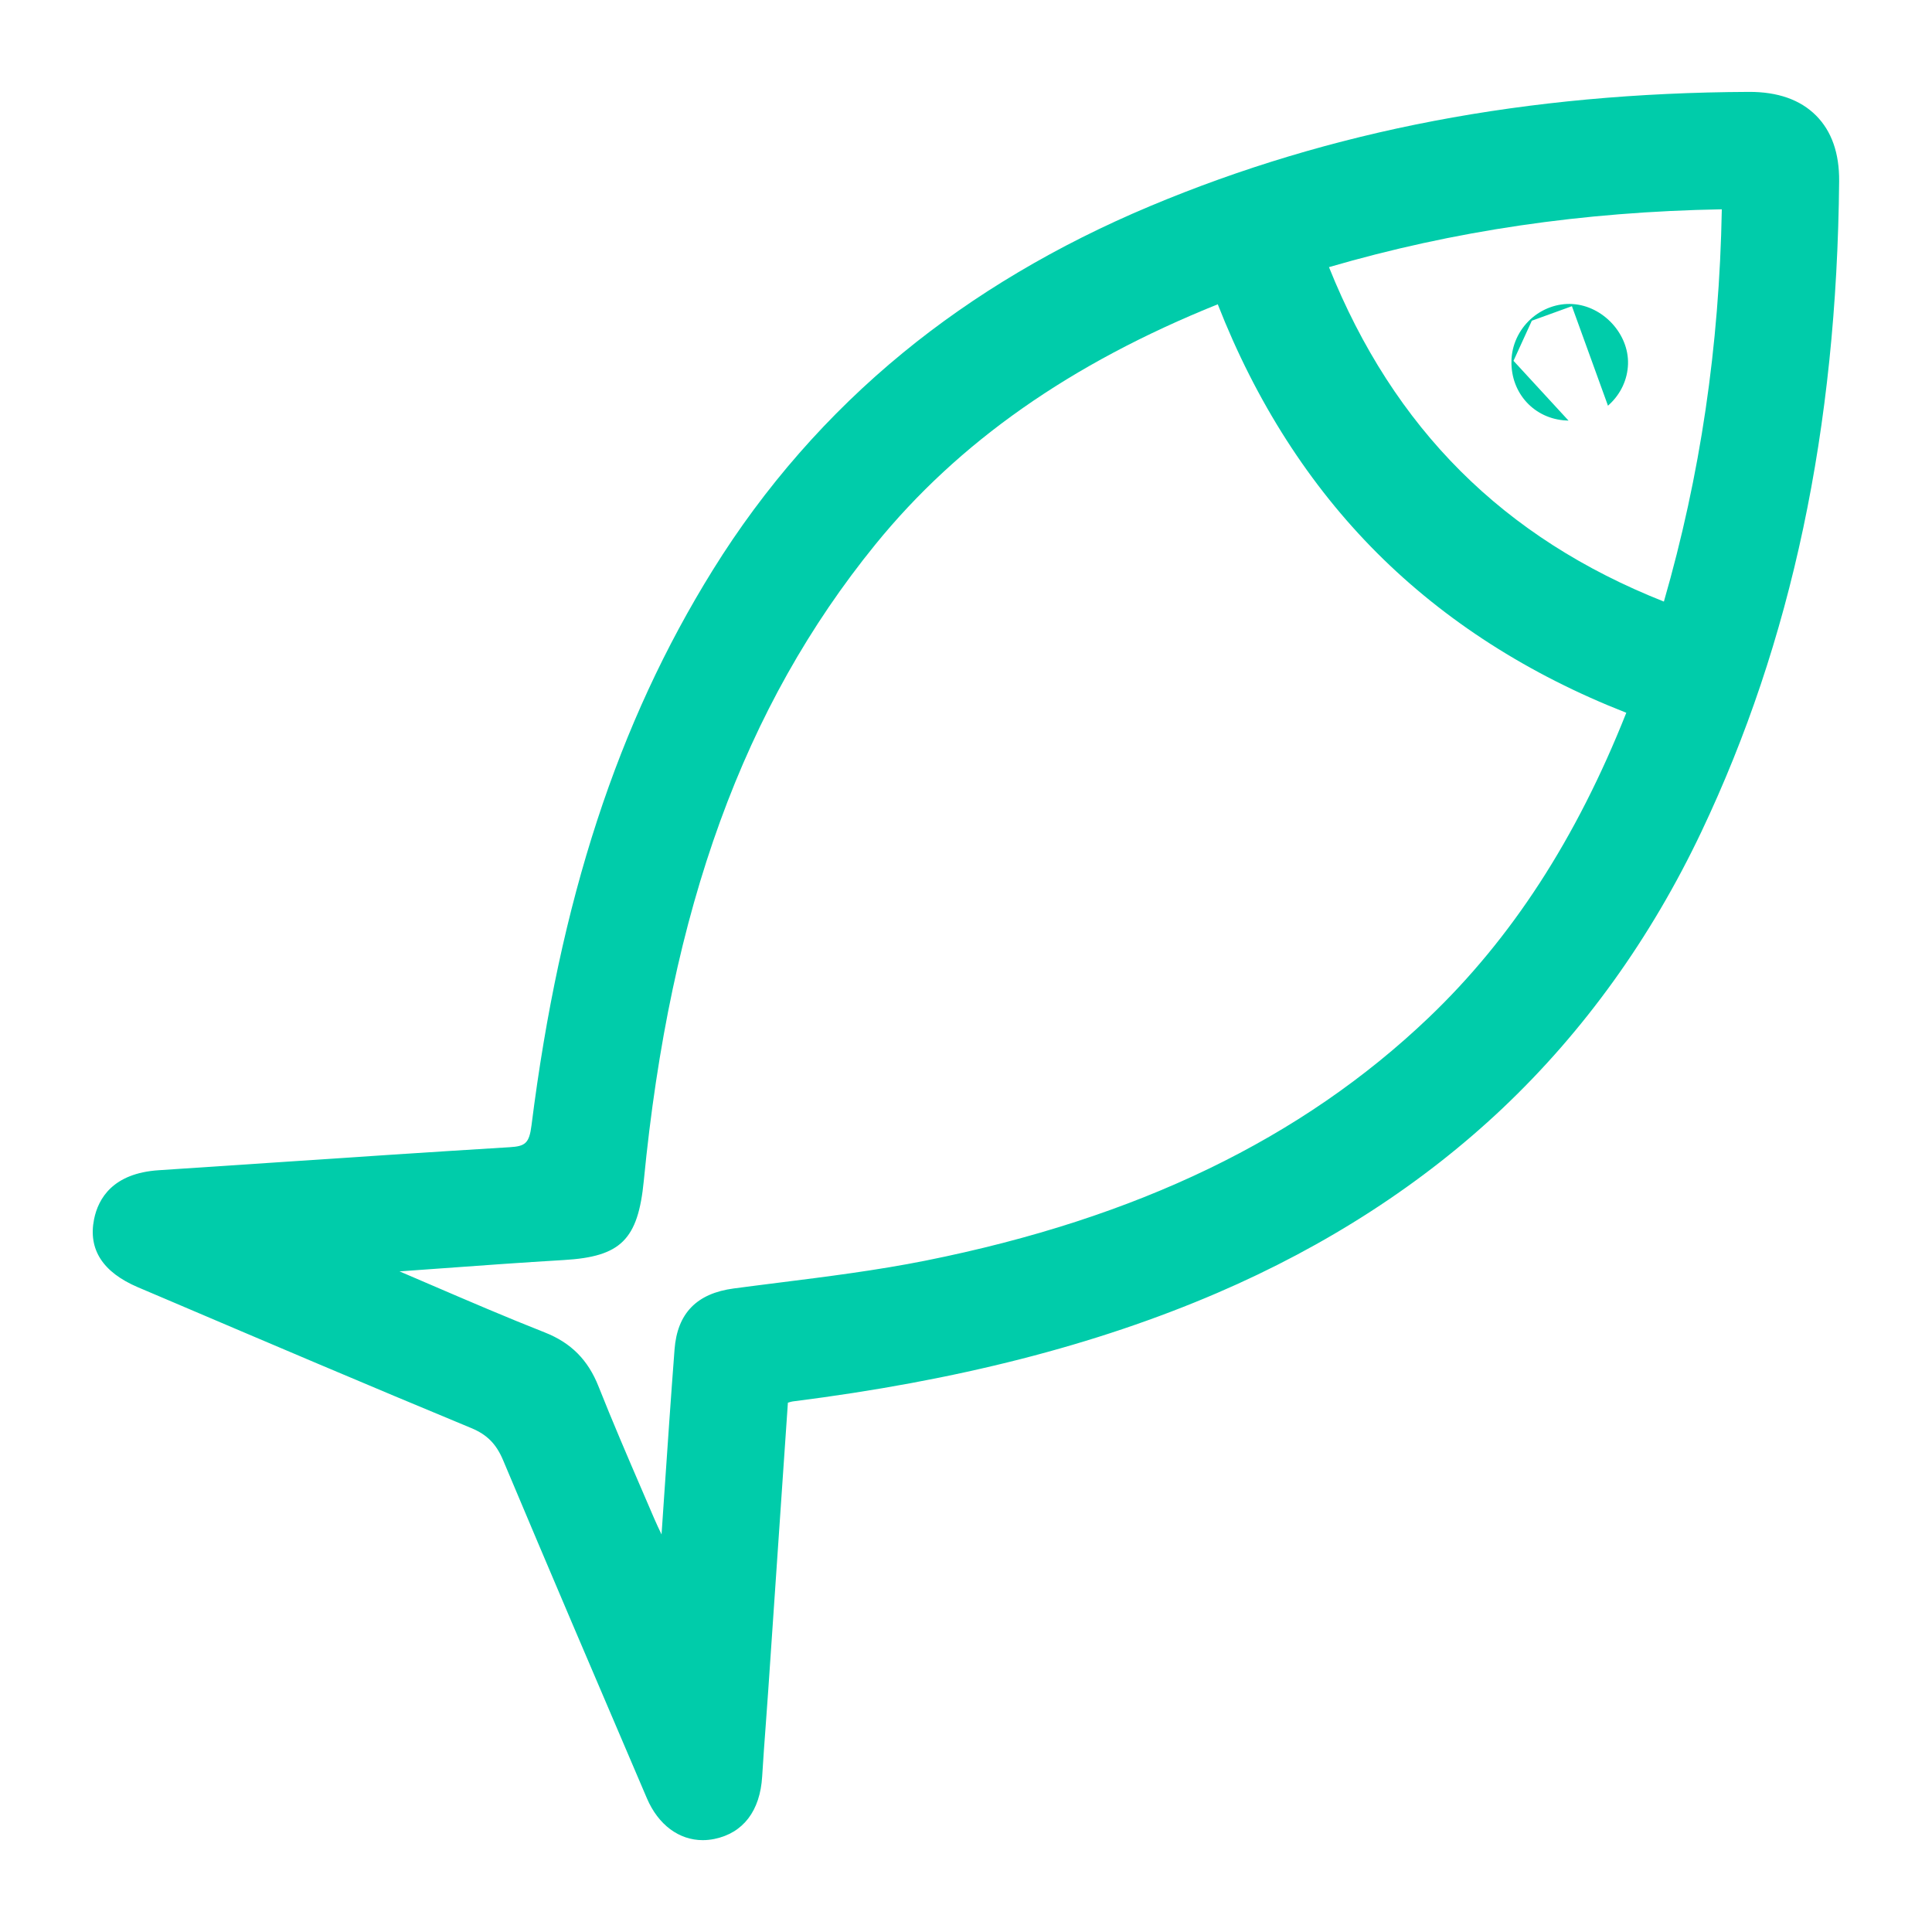 <svg width="48" height="48" viewBox="0 0 48 48" fill="none" xmlns="http://www.w3.org/2000/svg">
<path d="M45.121 2.872C44.729 2.478 44.169 2.28 43.45 2.283C37.935 2.307 33.068 3.235 28.572 5.122C26.267 6.089 24.2 7.315 22.43 8.768C20.579 10.286 18.992 12.098 17.714 14.155C15.344 17.968 13.912 22.354 13.205 27.959C13.148 28.412 13.044 28.478 12.663 28.502C10.696 28.622 8.697 28.756 6.764 28.886C5.824 28.949 4.883 29.012 3.942 29.074C2.803 29.149 2.441 29.777 2.337 30.292C2.187 31.041 2.553 31.608 3.423 31.98L4.136 32.283C6.614 33.339 9.176 34.431 11.706 35.479C12.1 35.642 12.33 35.874 12.501 36.282C13.637 38.984 14.791 41.684 16.072 44.678C16.355 45.339 16.871 45.718 17.46 45.718C17.555 45.718 17.652 45.708 17.75 45.688C18.464 45.541 18.886 44.99 18.936 44.134C18.963 43.689 18.996 43.236 19.029 42.798C19.048 42.529 19.069 42.26 19.087 41.991C19.205 40.266 19.323 38.541 19.441 36.805L19.575 34.85C19.579 34.849 19.583 34.848 19.587 34.846C19.639 34.83 19.671 34.821 19.696 34.818C23.769 34.304 27.219 33.422 30.242 32.123C32.965 30.952 35.352 29.407 37.335 27.531C39.353 25.621 41.013 23.312 42.269 20.668C44.515 15.939 45.635 10.651 45.693 4.502C45.699 3.808 45.507 3.26 45.122 2.873L45.121 2.872ZM42.778 5.2C42.716 8.616 42.244 11.808 41.339 14.946C37.353 13.369 34.628 10.649 33.018 6.637C36.12 5.732 39.318 5.262 42.778 5.2ZM40.405 17.708C39.164 20.837 37.555 23.318 35.49 25.288C32.337 28.294 28.252 30.267 23 31.319C21.791 31.561 20.54 31.718 19.331 31.87C18.971 31.916 18.599 31.962 18.233 32.011C17.31 32.133 16.828 32.628 16.759 33.525C16.668 34.714 16.587 35.905 16.501 37.165C16.48 37.479 16.458 37.798 16.436 38.123C16.366 37.977 16.305 37.847 16.249 37.717C16.151 37.488 16.052 37.258 15.953 37.029C15.589 36.185 15.214 35.312 14.87 34.445C14.609 33.786 14.186 33.361 13.537 33.105C12.583 32.729 11.623 32.316 10.695 31.917C10.443 31.808 10.184 31.697 9.926 31.587C10.237 31.565 10.548 31.542 10.859 31.52C11.893 31.445 12.96 31.367 14.011 31.305C15.426 31.222 15.852 30.799 15.995 29.335C16.653 22.571 18.481 17.549 21.746 13.53C23.812 10.986 26.597 9.032 30.255 7.56C31.202 9.98 32.533 12.059 34.214 13.74C35.898 15.424 37.979 16.759 40.404 17.708L40.405 17.708Z" fill="#00CCAA"/>
<path d="M37.575 8.969L37.575 8.969C37.558 9.759 38.134 10.384 38.914 10.424C38.914 10.424 38.914 10.424 38.914 10.424L37.575 8.969ZM37.575 8.969C37.582 8.586 37.752 8.215 38.041 7.949M37.575 8.969L38.041 7.949M38.041 7.949C38.324 7.69 38.698 7.554 39.068 7.577L38.041 7.949ZM40.424 9.045C40.412 9.422 40.247 9.775 39.96 10.039L39.068 7.577C39.814 7.623 40.448 8.31 40.424 9.045Z" fill="#00CCAA" stroke="#00CCAA" stroke-width="0.047"/>
</svg>
